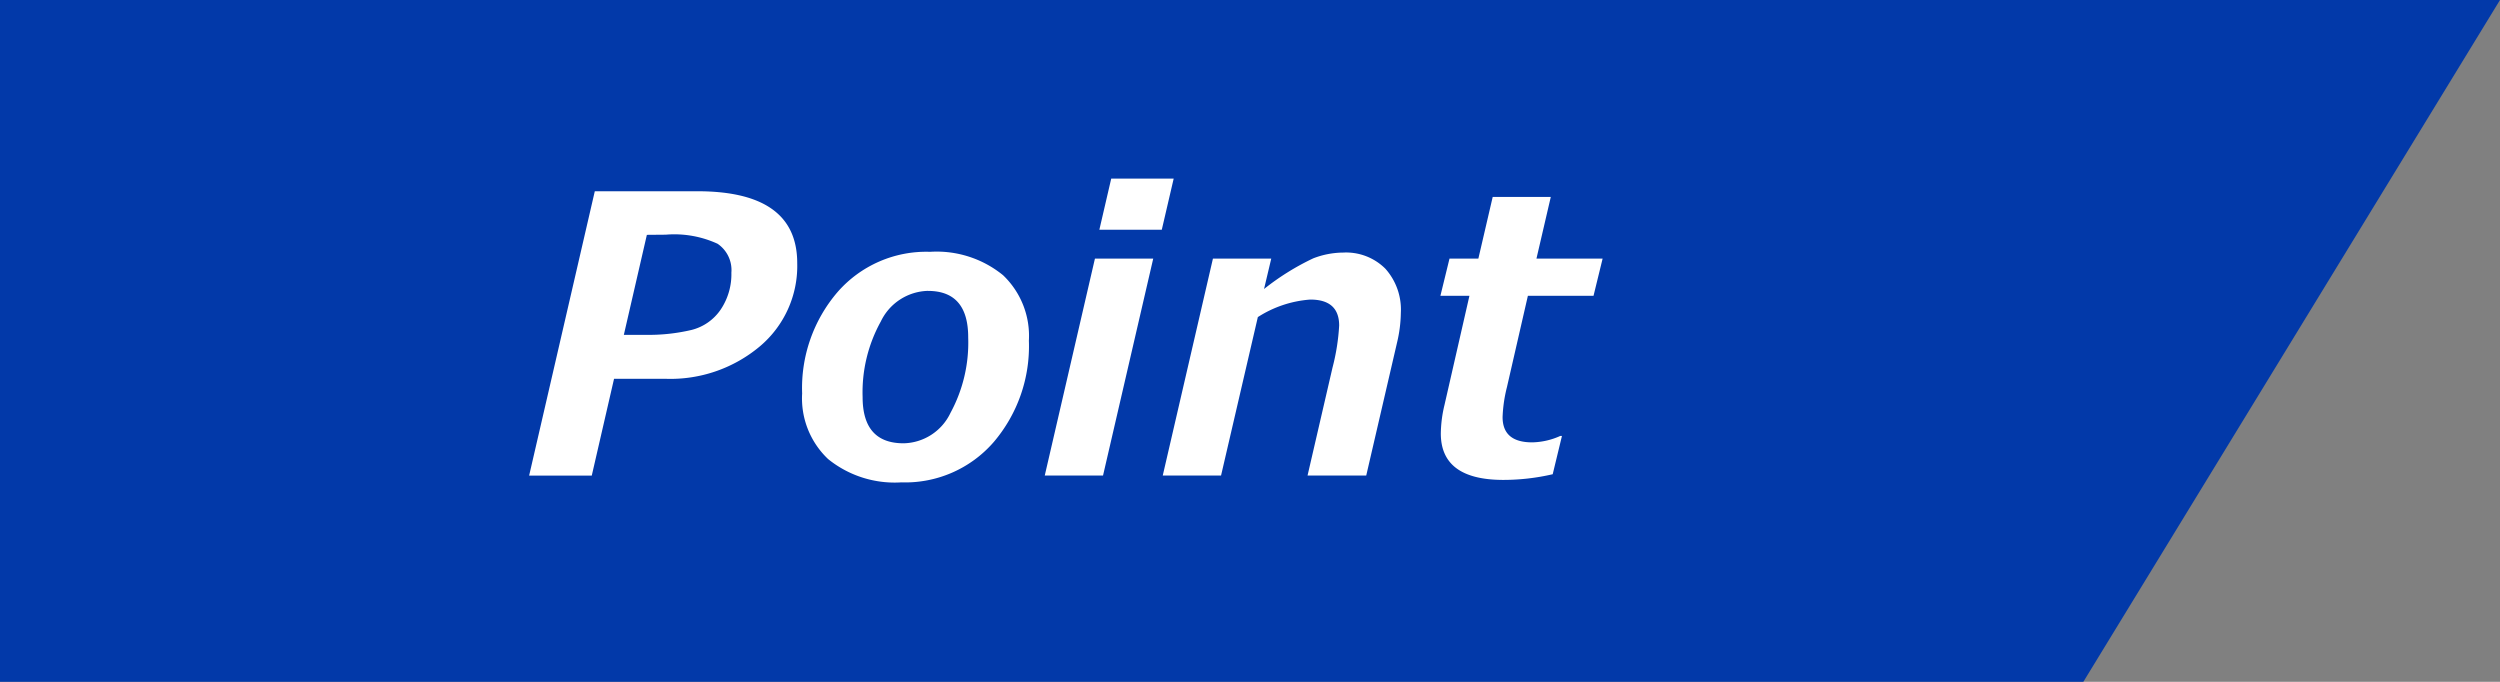 <svg xmlns="http://www.w3.org/2000/svg" width="110" height="30" viewBox="0 0 110 30">
  <rect x="0" y="0" width="110" height="30" fill="#808080" stroke="none"/>
  <g id="グループ_2" data-name="グループ 2" transform="translate(-280 -1765)">
    <path id="パス_1" data-name="パス 1" d="M390,1765H280v30h91.667Z" fill="#0239a9"/>
    <g id="グループ_1" data-name="グループ 1">
      <path id="パス_2" data-name="パス 2" d="M307.018,1781.667l-.98,4.258h-2.756l2.889-12.51h4.516q4.391,0,4.391,3.163a4.624,4.624,0,0,1-1.648,3.665,6.119,6.119,0,0,1-4.147,1.424Zm1.444-6.334-1.013,4.4h.922a8.254,8.254,0,0,0,2.054-.215,2.192,2.192,0,0,0,1.287-.9,2.787,2.787,0,0,0,.469-1.619,1.4,1.4,0,0,0-.607-1.273,4.555,4.555,0,0,0-2.282-.4Z" fill="#fff"/>
      <path id="パス_3" data-name="パス 3" d="M319.66,1786.224a4.655,4.655,0,0,1-3.224-1.026,3.676,3.676,0,0,1-1.142-2.885,6.486,6.486,0,0,1,1.564-4.469,5.178,5.178,0,0,1,4.064-1.764,4.619,4.619,0,0,1,3.212,1.029,3.686,3.686,0,0,1,1.137,2.88,6.506,6.506,0,0,1-1.556,4.471A5.151,5.151,0,0,1,319.66,1786.224Zm1.171-8.426a2.366,2.366,0,0,0-2.076,1.349,6.441,6.441,0,0,0-.8,3.325q0,2.032,1.8,2.033a2.335,2.335,0,0,0,2.067-1.34,6.485,6.485,0,0,0,.779-3.309Q322.606,1777.8,320.831,1777.8Z" fill="#fff"/>
      <path id="パス_4" data-name="パス 4" d="M330.742,1776.379l-2.209,9.546h-2.564l2.208-9.546Zm.9-3.52-.523,2.249h-2.747l.522-2.249Z" fill="#fff"/>
      <path id="パス_5" data-name="パス 5" d="M340.114,1785.925h-2.582l1.1-4.756a9.354,9.354,0,0,0,.291-1.844q0-1.144-1.271-1.144a4.926,4.926,0,0,0-2.307.771l-1.619,6.973h-2.565l2.208-9.546h2.566l-.317,1.337a11.065,11.065,0,0,1,2.167-1.35,3.724,3.724,0,0,1,1.32-.253,2.444,2.444,0,0,1,1.851.71,2.7,2.7,0,0,1,.681,1.947,5.919,5.919,0,0,1-.166,1.3Z" fill="#fff"/>
      <path id="パス_6" data-name="パス 6" d="M350.515,1776.379l-.4,1.636h-2.888l-.921,4.017a6.2,6.2,0,0,0-.192,1.32q0,1.111,1.3,1.112a3.136,3.136,0,0,0,1.237-.282h.075l-.407,1.684a9.6,9.6,0,0,1-2.167.25q-2.756,0-2.756-2.043a5.583,5.583,0,0,1,.159-1.244l1.1-4.814h-1.277l.4-1.636h1.27l.631-2.714h2.556l-.631,2.714Z" fill="#fff"/>
    </g>
  </g>
</svg>
